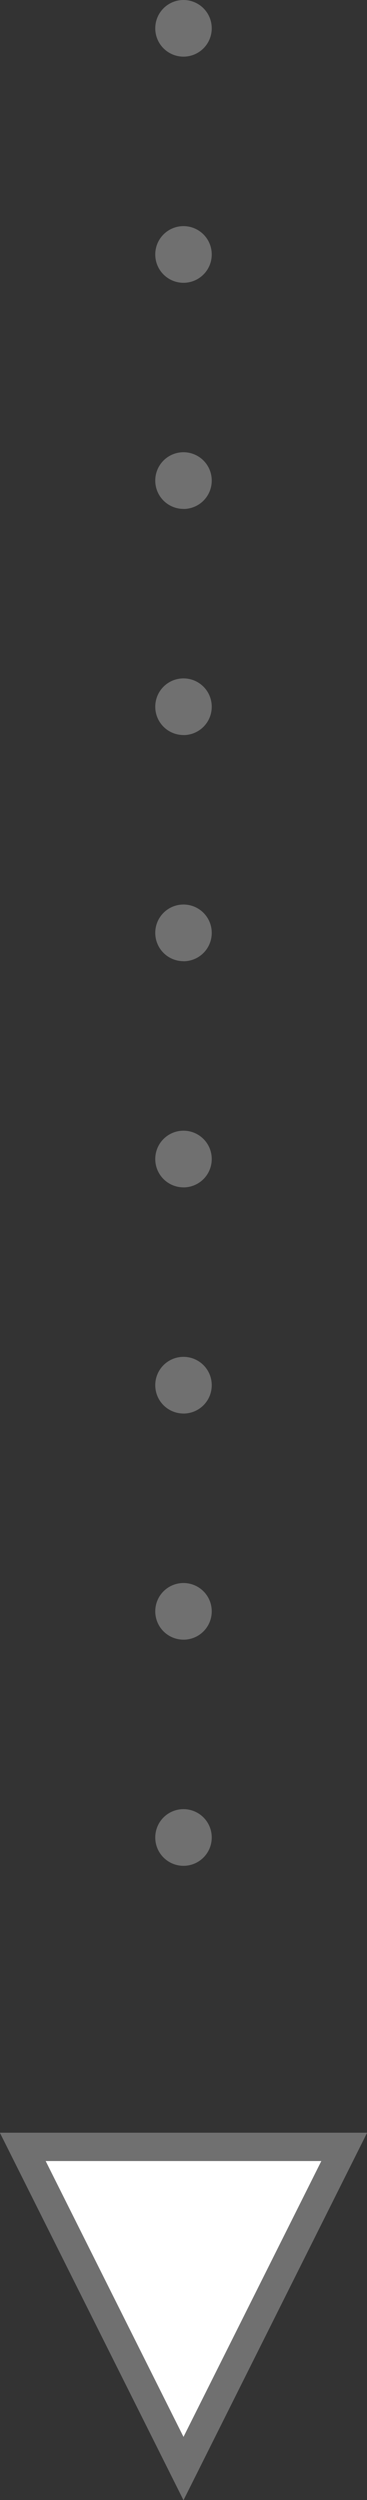 <svg xmlns="http://www.w3.org/2000/svg" width="13" height="88.5" viewBox="0 0 13 88.5">
  <rect x="0" y="0" width="13" height="88.5" fill="#333333" stroke="none"/>
  <g id="flow-line02" transform="translate(-672 -1141.5)">
    <path id="線_840" data-name="線 840" d="M0,65.049a1,1,0,0,1-1-1v-.006a1,1,0,0,1,1-1,1,1,0,0,1,1,1v.006A1,1,0,0,1,0,65.049Zm0-8.006a1,1,0,0,1-1-1v-.005a1,1,0,0,1,1-1,1,1,0,0,1,1,1v.005A1,1,0,0,1,0,57.044Zm0-8.005a1,1,0,0,1-1-1v-.006a1,1,0,0,1,1-1,1,1,0,0,1,1,1v.006A1,1,0,0,1,0,49.039Zm0-8.006a1,1,0,0,1-1-1v-.006a1,1,0,0,1,1-1,1,1,0,0,1,1,1v.006A1,1,0,0,1,0,41.033Zm0-8.006a1,1,0,0,1-1-1v-.006a1,1,0,0,1,1-1,1,1,0,0,1,1,1v.006A1,1,0,0,1,0,33.028Zm0-8.006a1,1,0,0,1-1-1v-.005a1,1,0,0,1,1-1,1,1,0,0,1,1,1v.005A1,1,0,0,1,0,25.022Zm0-8.005a1,1,0,0,1-1-1v-.006a1,1,0,0,1,1-1,1,1,0,0,1,1,1v.006A1,1,0,0,1,0,17.017ZM0,9.011a1,1,0,0,1-1-1V8.005a1,1,0,0,1,1-1,1,1,0,0,1,1,1v.005A1,1,0,0,1,0,9.011ZM0,1.005a1,1,0,0,1-1-1V0A1,1,0,0,1,0-1,1,1,0,0,1,1,0V.005A1,1,0,0,1,0,1.005Z" transform="translate(678.5 1142.5)" fill="#707070"/>
    <path id="多角形_5" data-name="多角形 5" d="M6.5,0,13,13H0Z" transform="translate(685 1230) rotate(180)" fill="#fff"/>
    <path id="多角形_5_-_アウトライン" data-name="多角形 5 - アウトライン" d="M6.5,2.236,1.618,12h9.764L6.5,2.236M6.5,0,13,13H0Z" transform="translate(685 1230) rotate(180)" fill="#707070"/>
  </g>
</svg>

